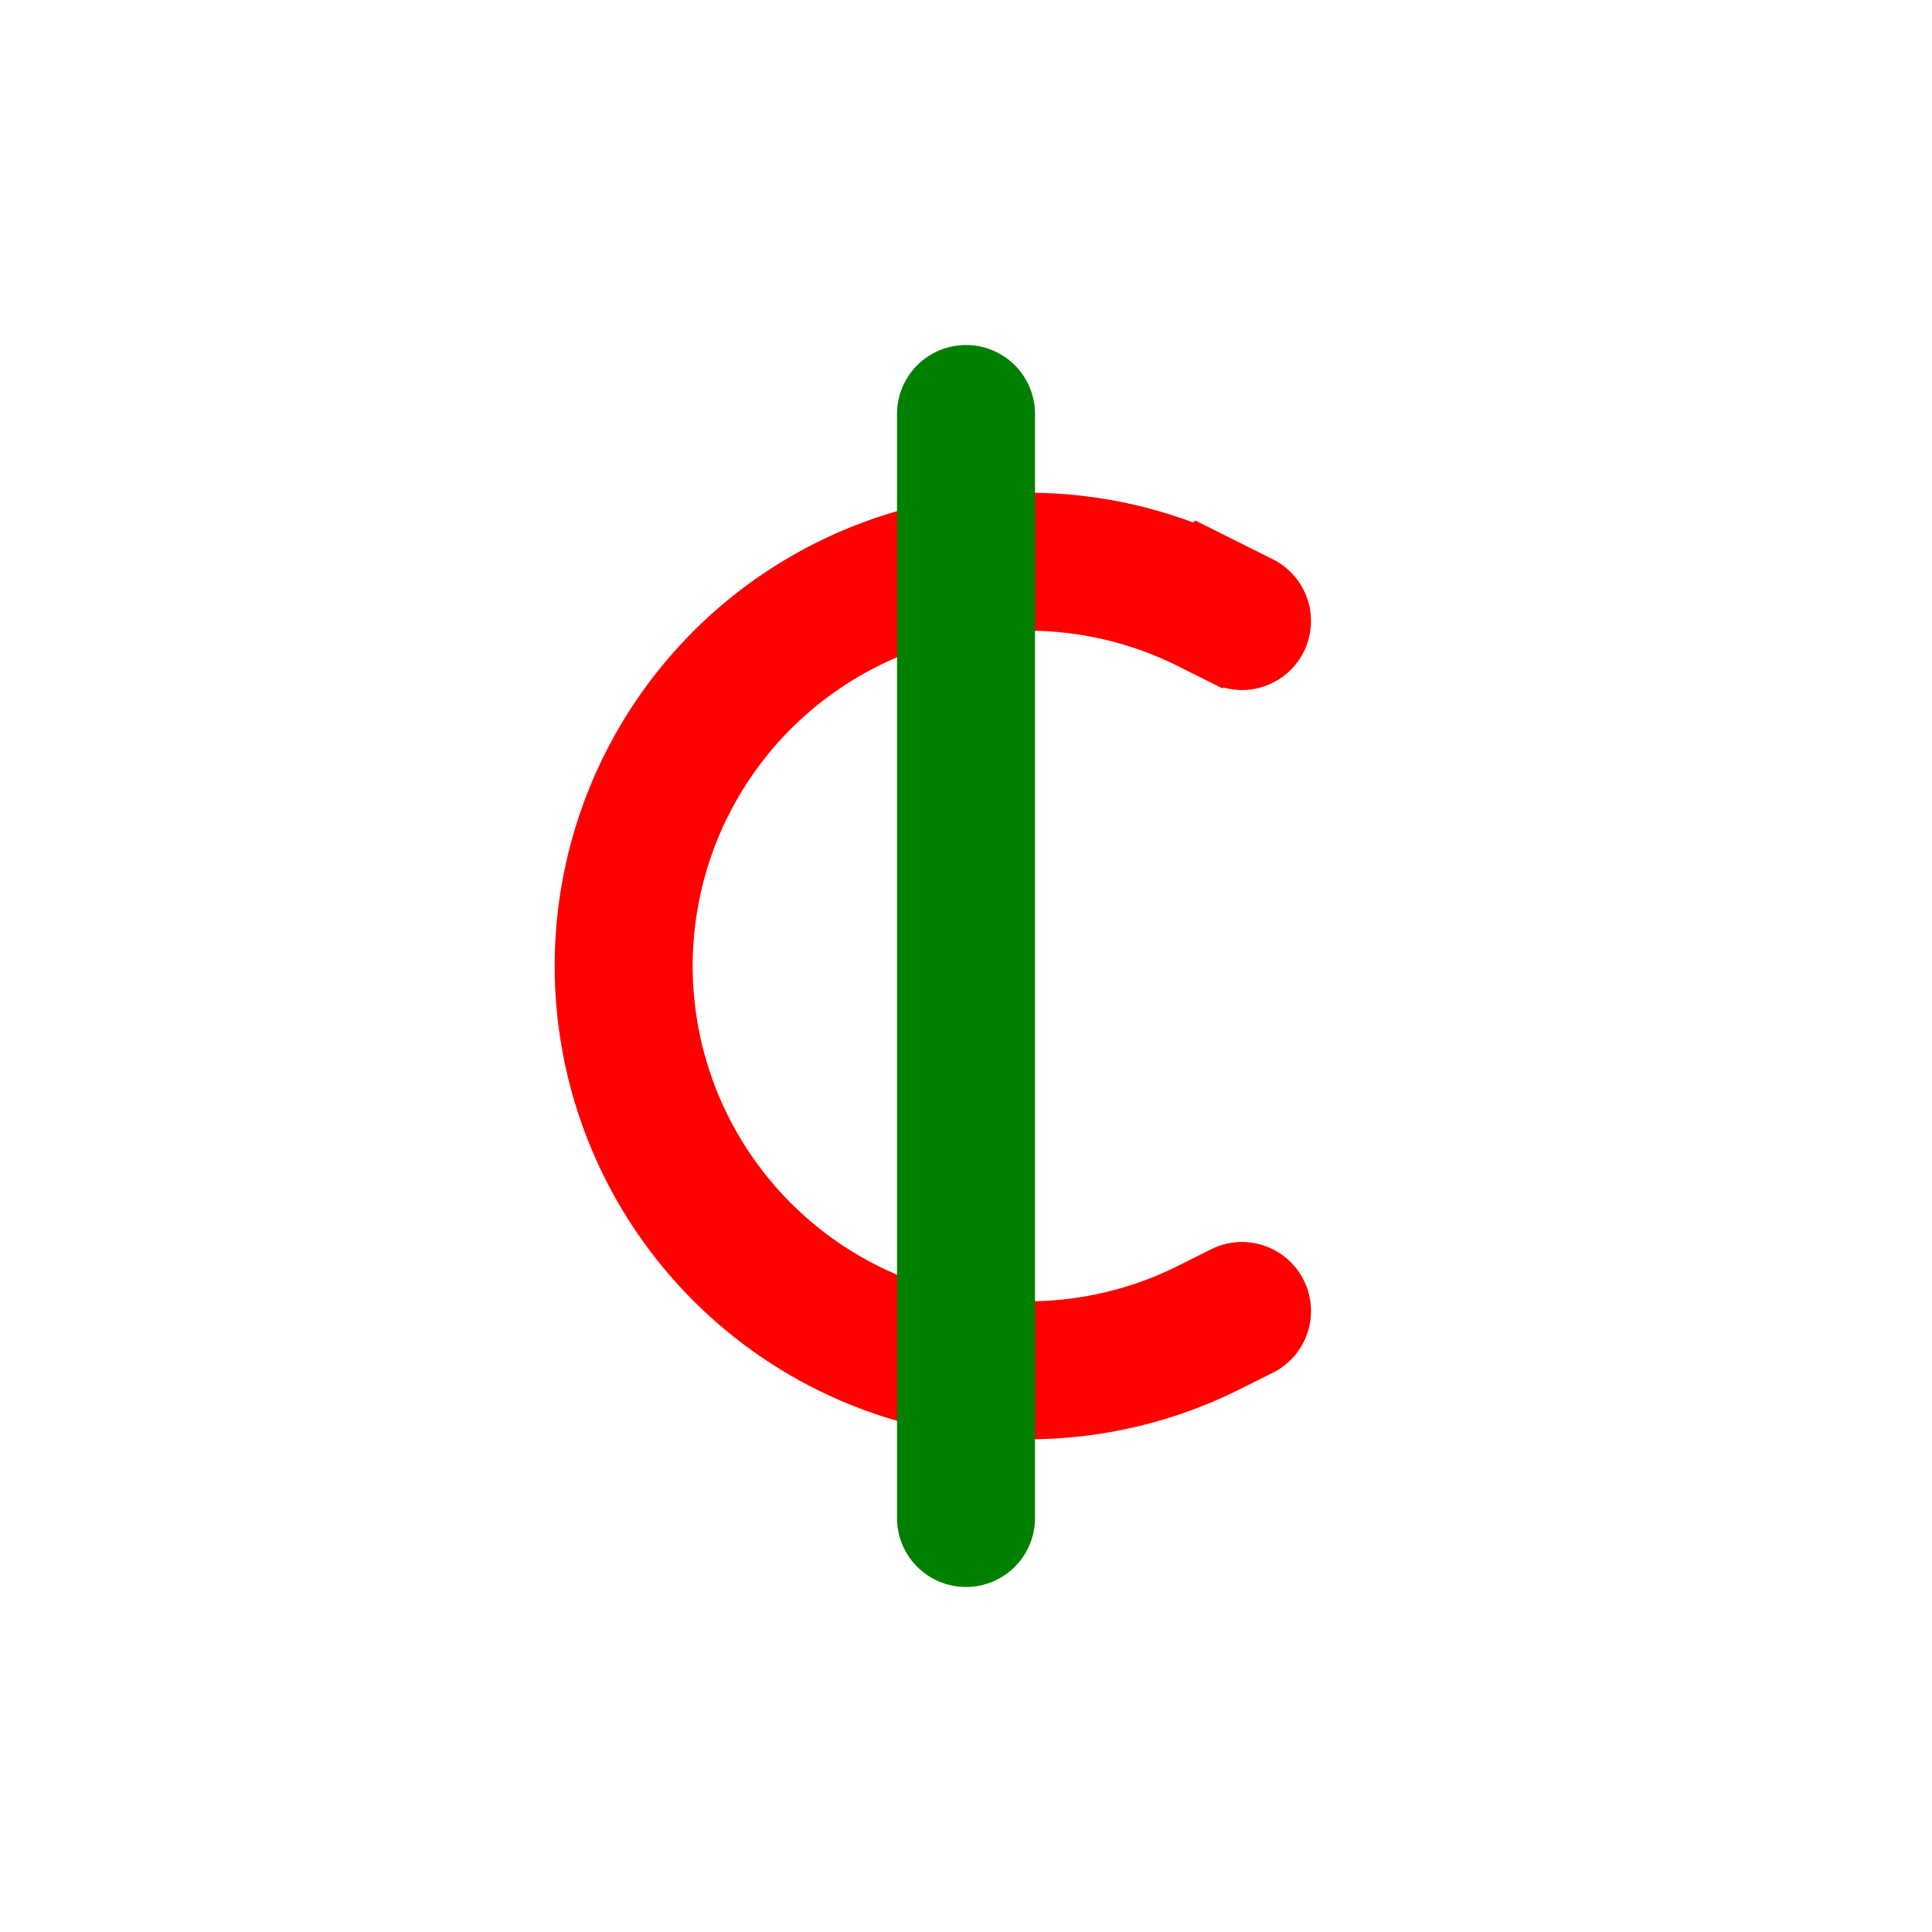 <svg xmlns="http://www.w3.org/2000/svg" width="16" height="16" fill="none" viewBox="0 0 14 14"><path stroke="red" stroke-linecap="round" d="m9 4.5-.24-.12a2.93 2.93 0 0 0-3.24.415v0a2.93 2.93 0 0 0 0 4.41v0a2.93 2.93 0 0 0 3.24.415L9 9.5"/><path stroke="green" stroke-linecap="round" d="M7 3v8"/></svg>